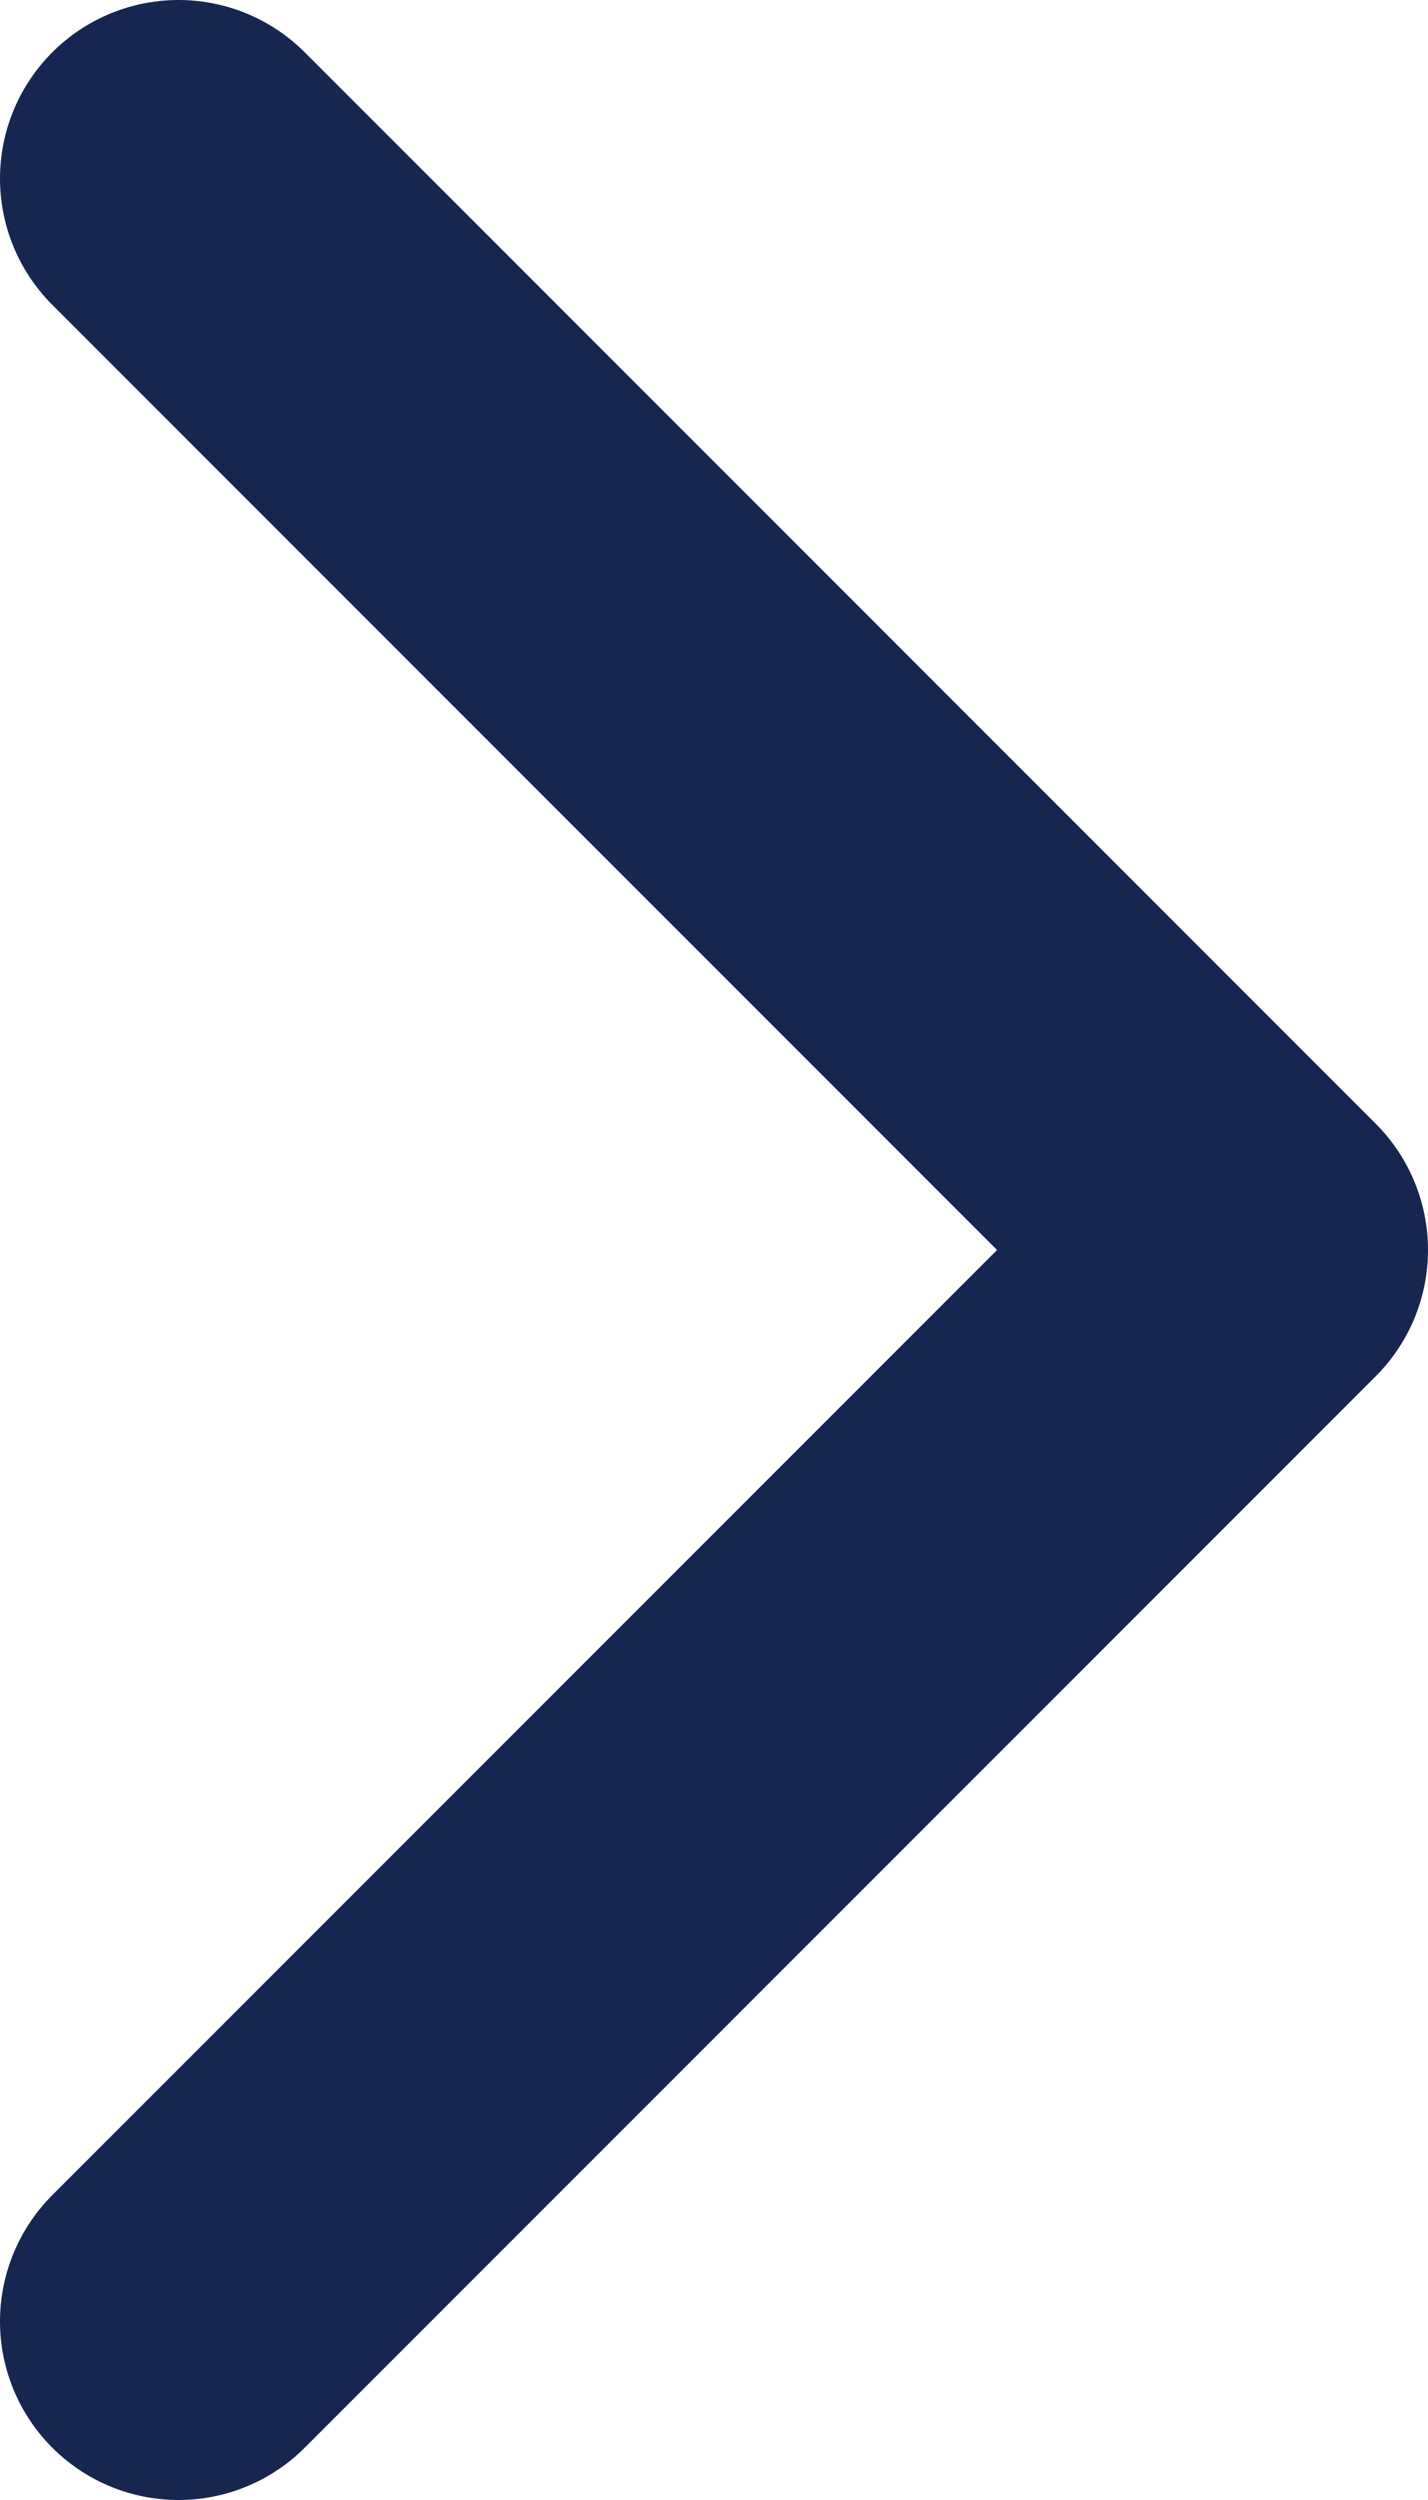 <svg width="8" height="14" viewBox="0 0 8 14" fill="none" xmlns="http://www.w3.org/2000/svg">
<path d="M1 1L7 7L1 13" stroke="#162650" stroke-width="2" stroke-linecap="round" stroke-linejoin="round"/>
</svg>
